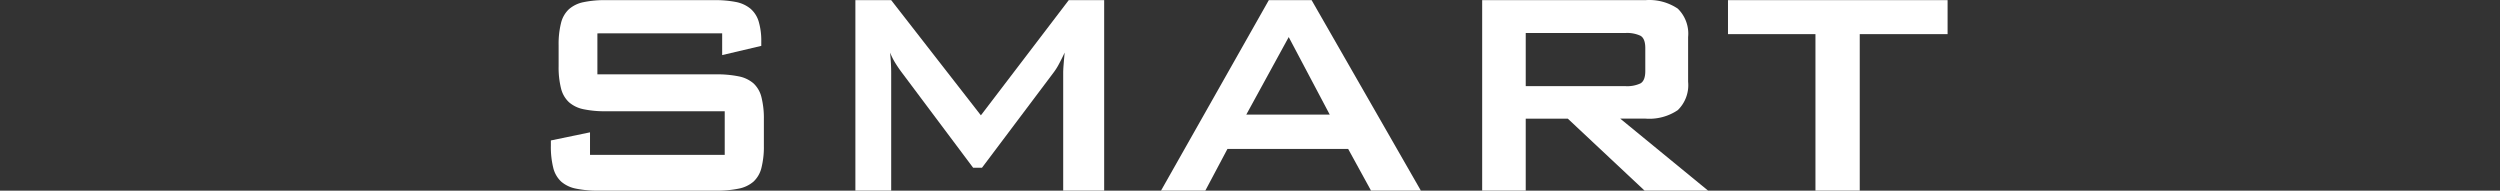 <svg xmlns="http://www.w3.org/2000/svg" width="472" height="36" viewBox="0 0 472 36">
  <rect x="0" y="0" width="472" height="36" fill="#333333" stroke="none"/>
  <g id="title-smart" transform="translate(-853 -3750)">
    <g id="title-smart-2" data-name="title-smart" transform="translate(404.845 -1043)">
      <path id="パス_20094" data-name="パス 20094" d="M560.942,4799.3v7.736H583.38a20.366,20.366,0,0,1,4.251.383,6.019,6.019,0,0,1,2.787,1.324,5.258,5.258,0,0,1,1.5,2.614,16.368,16.368,0,0,1,.456,4.183v4.953a16.3,16.3,0,0,1-.456,4.18,5.248,5.248,0,0,1-1.5,2.614,6,6,0,0,1-2.787,1.324,20.076,20.076,0,0,1-4.251.385H561.143a20.064,20.064,0,0,1-4.251-.385,5.983,5.983,0,0,1-2.785-1.324,5.251,5.251,0,0,1-1.5-2.614,16.335,16.335,0,0,1-.448-4.18v-.975l7.39-1.534v4.25h25.434v-8.229h-22.44a19.642,19.642,0,0,1-4.216-.382,5.963,5.963,0,0,1-2.751-1.325,5.269,5.269,0,0,1-1.5-2.614,16.354,16.354,0,0,1-.454-4.182v-3.974a16.362,16.362,0,0,1,.454-4.183,5.271,5.271,0,0,1,1.5-2.613,5.967,5.967,0,0,1,2.751-1.325,19.611,19.611,0,0,1,4.216-.382H582.96a20.568,20.568,0,0,1,4.114.346,6.183,6.183,0,0,1,2.754,1.254,5.149,5.149,0,0,1,1.569,2.441,12.851,12.851,0,0,1,.487,3.832v.765L584.5,4803.4v-4.111Z" fill="#fff"/>
      <path id="パス_20095" data-name="パス 20095" d="M609.652,4793.031h6.76l16.935,21.744,16.586-21.744h6.689v35.959h-7.736v-22.231c0-.373.023-.872.072-1.5s.114-1.4.206-2.334c-.369.791-.731,1.511-1.078,2.163a11.508,11.508,0,0,1-1.009,1.6l-13.523,17.98h-1.671l-13.52-18.048c-.419-.557-.811-1.141-1.185-1.742a12.571,12.571,0,0,1-.975-1.953q.211,2.165.209,3.834v22.231h-6.76Z" fill="#fff"/>
      <path id="パス_20096" data-name="パス 20096" d="M687.706,4793.031h8.083l20.627,35.959h-9.411l-4.319-7.877H679.9l-4.182,7.877h-8.365Zm11.5,21.6L691.466,4800l-8.011,14.635Z" fill="#fff"/>
      <path id="パス_20097" data-name="パス 20097" d="M727.989,4793.031h30.8a9.613,9.613,0,0,1,6.131,1.6,6.591,6.591,0,0,1,1.951,5.368v8.433a6.575,6.575,0,0,1-1.951,5.36,9.589,9.589,0,0,1-6.131,1.6h-4.739l16.586,13.591h-11.99L744.154,4815.4h-7.942v13.591h-8.223Zm8.224,6.2v10.033h18.814a5.932,5.932,0,0,0,2.852-.522c.6-.346.907-1.125.907-2.334v-4.319q0-1.812-.907-2.335a5.979,5.979,0,0,0-2.852-.522Z" fill="#fff"/>
      <path id="パス_20098" data-name="パス 20098" d="M799.274,4828.99h-8.362v-29.547H774.4v-6.417H815.86v6.417H799.274Z" fill="#fff"/>
    </g>
    <line id="線_4390" data-name="線 4390" x2="472" transform="translate(853 3768)" fill="none"/>
  </g>
</svg>
